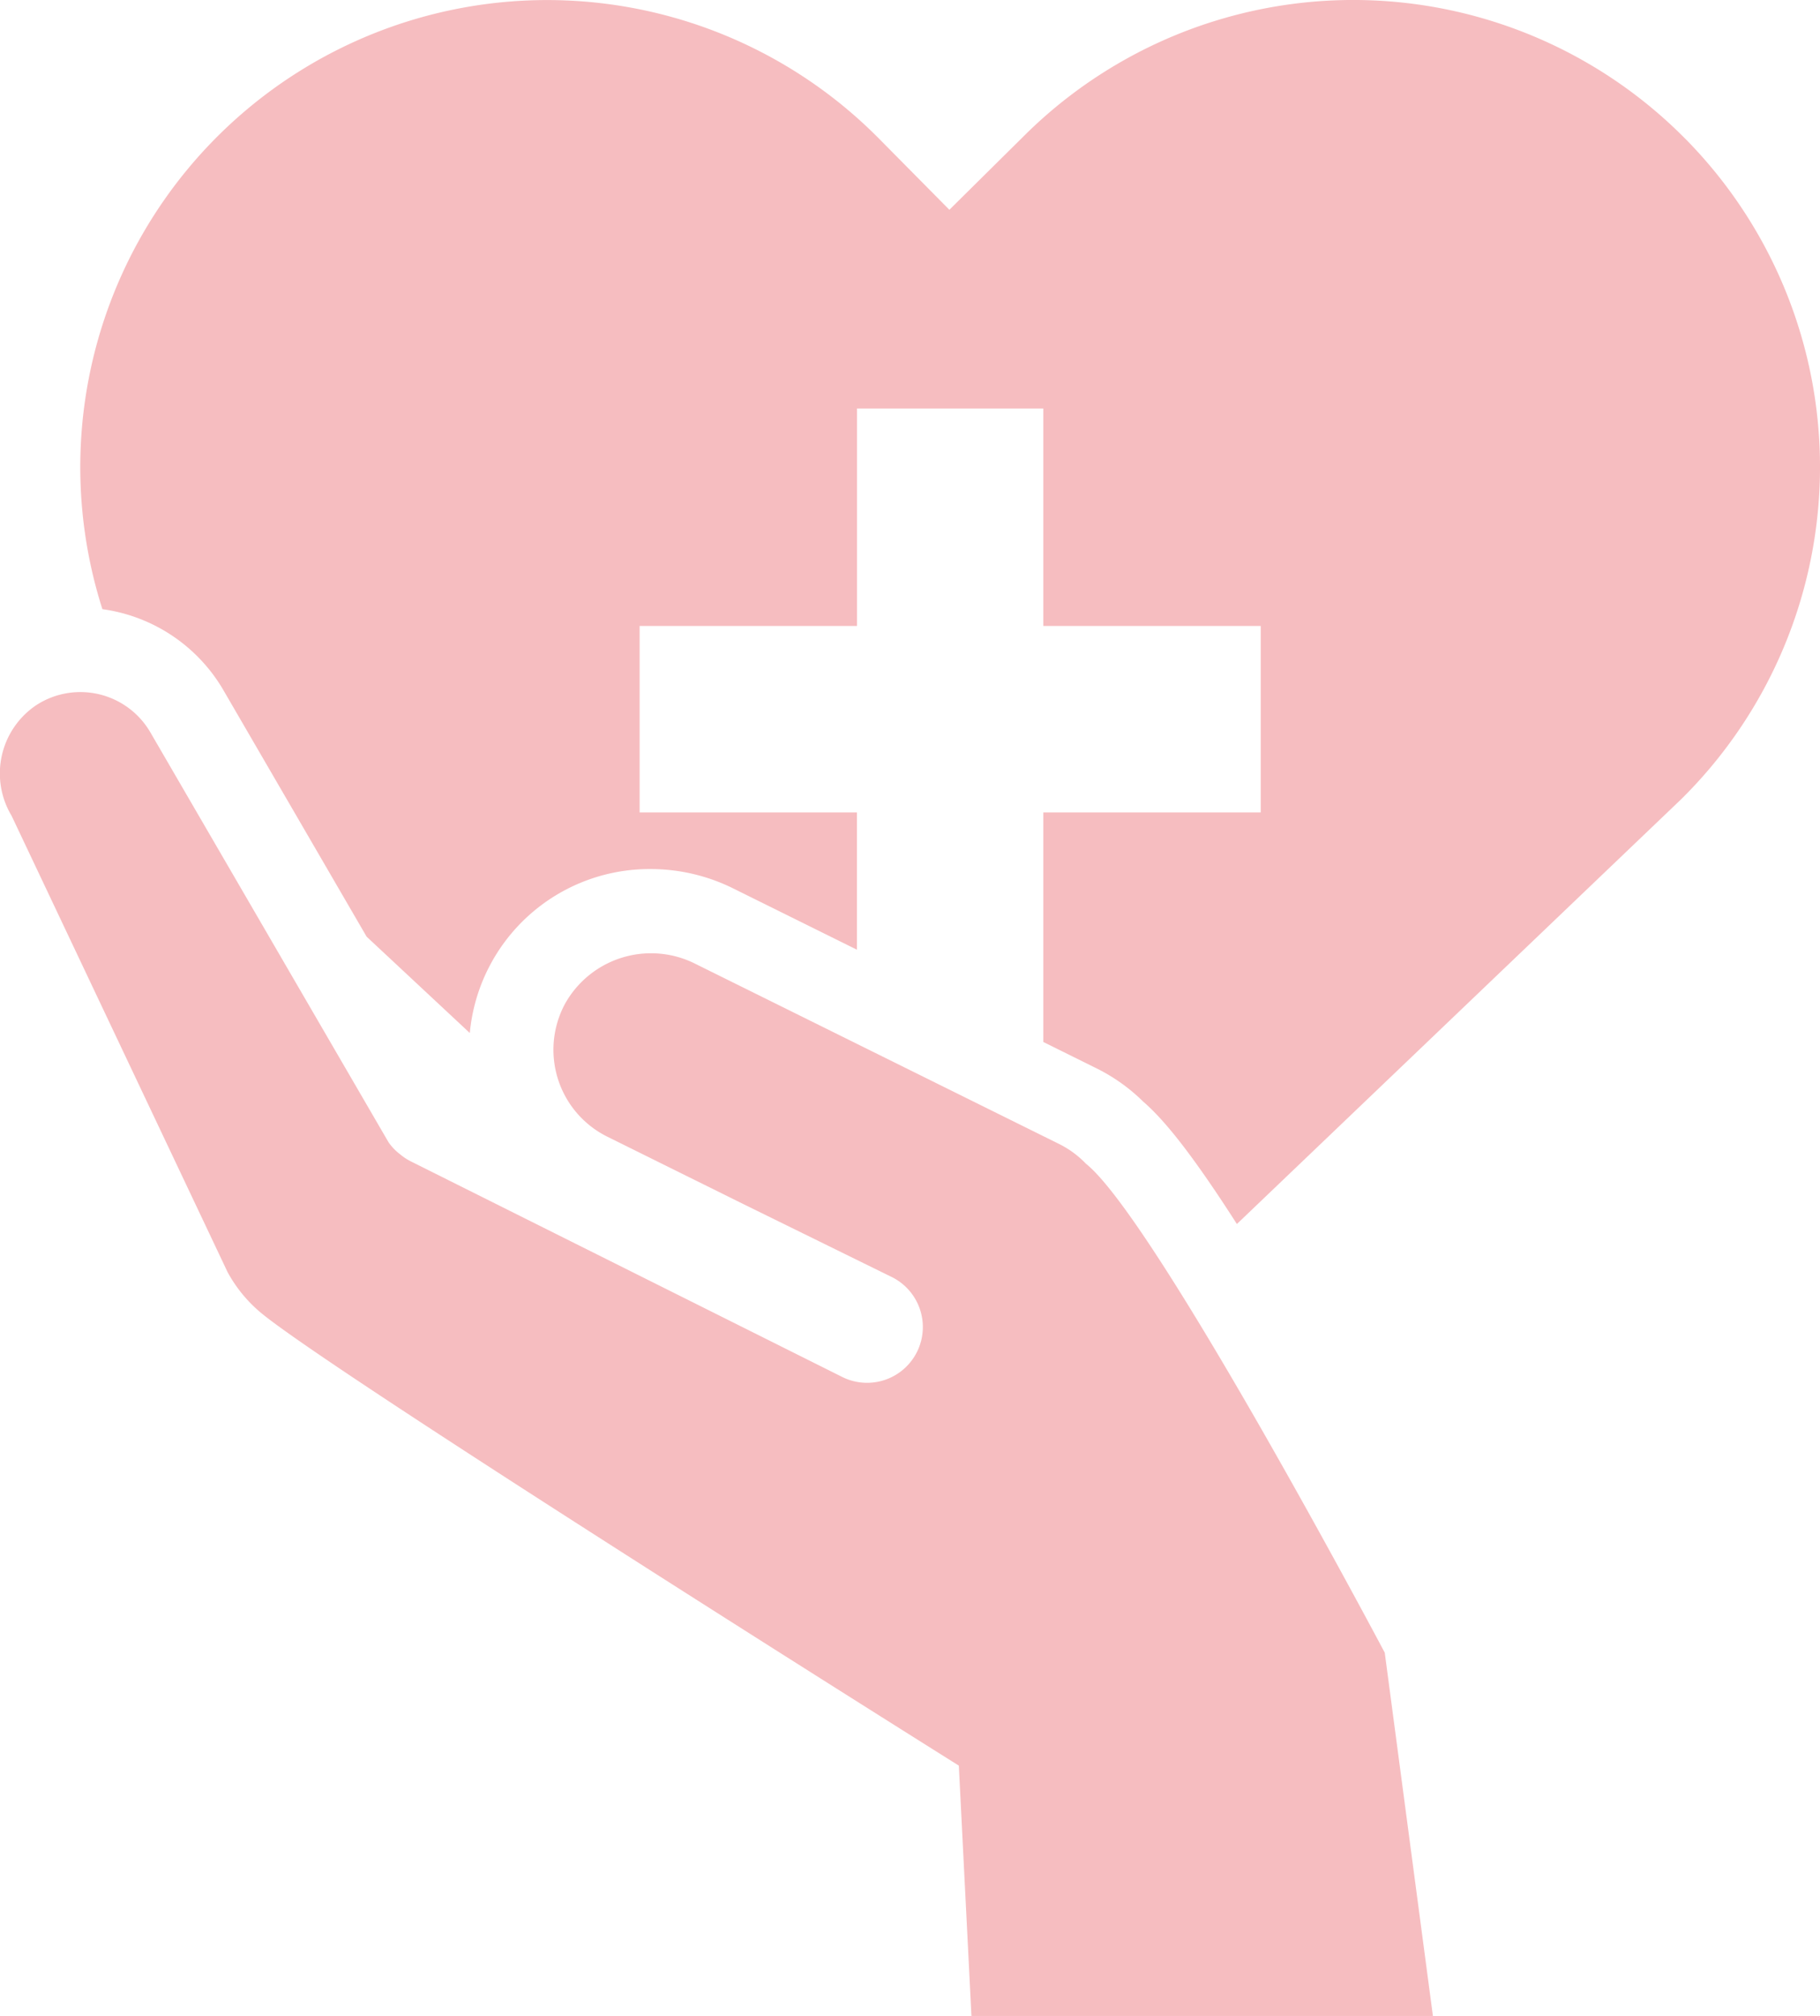 <svg id="icn_service07" xmlns="http://www.w3.org/2000/svg" xmlns:xlink="http://www.w3.org/1999/xlink" width="99.353" height="110" viewBox="0 0 99.353 110">
  <defs>
    <clipPath id="clip-path">
      <rect id="長方形_6346" data-name="長方形 6346" width="99.353" height="110" fill="#f6bdc0"/>
    </clipPath>
  </defs>
  <g id="グループ_52" data-name="グループ 52" clip-path="url(#clip-path)">
    <path id="パス_34" data-name="パス 34" d="M59.285,194.007a5.29,5.29,0,0,0-1.466-1.079L37.967,183.1a5.376,5.376,0,0,0-7.117,2.167,5.293,5.293,0,0,0,2.306,7.263l7.369,3.649,8.151,4.005a3.043,3.043,0,1,1-2.684,5.463L22.4,193.862a3.043,3.043,0,0,1-.569-.381h0a2.866,2.866,0,0,1-.625-.655L8.194,170.442a4.419,4.419,0,0,0-6.188-1.477,4.488,4.488,0,0,0-1.371,6.058l11.791,24.9a7.665,7.665,0,0,0,1.8,2.2c3.885,3.257,38.116,24.724,38.116,24.724l.689,13.659H78.222l-2.629-19.821S63.07,197.034,59.285,194.007" transform="translate(0 -130.505)" fill="#f6bdc0"/>
    <path id="パス_35" data-name="パス 35" d="M107.137,7.556A25.482,25.482,0,0,0,71.1,7.37l-4.12,4.077-3.85-3.891A25.485,25.485,0,0,0,20.744,33.24,9.069,9.069,0,0,1,27.315,37.6l.015.026L35.168,51.11,40.8,56.366a9.86,9.86,0,0,1,9.882-8.946,10.152,10.152,0,0,1,4.481,1.049l6.772,3.353V44.329H50.07V34.157H61.938V22.29H72.109V34.157H83.976V44.329H72.109V56.857l2.908,1.44a9.853,9.853,0,0,1,2.542,1.811c1,.867,2.441,2.505,5.116,6.681l24.276-23.2a25.481,25.481,0,0,0,.186-36.035" transform="translate(-15.154 0)" fill="#f6bdc0"/>
  </g>
</svg>
